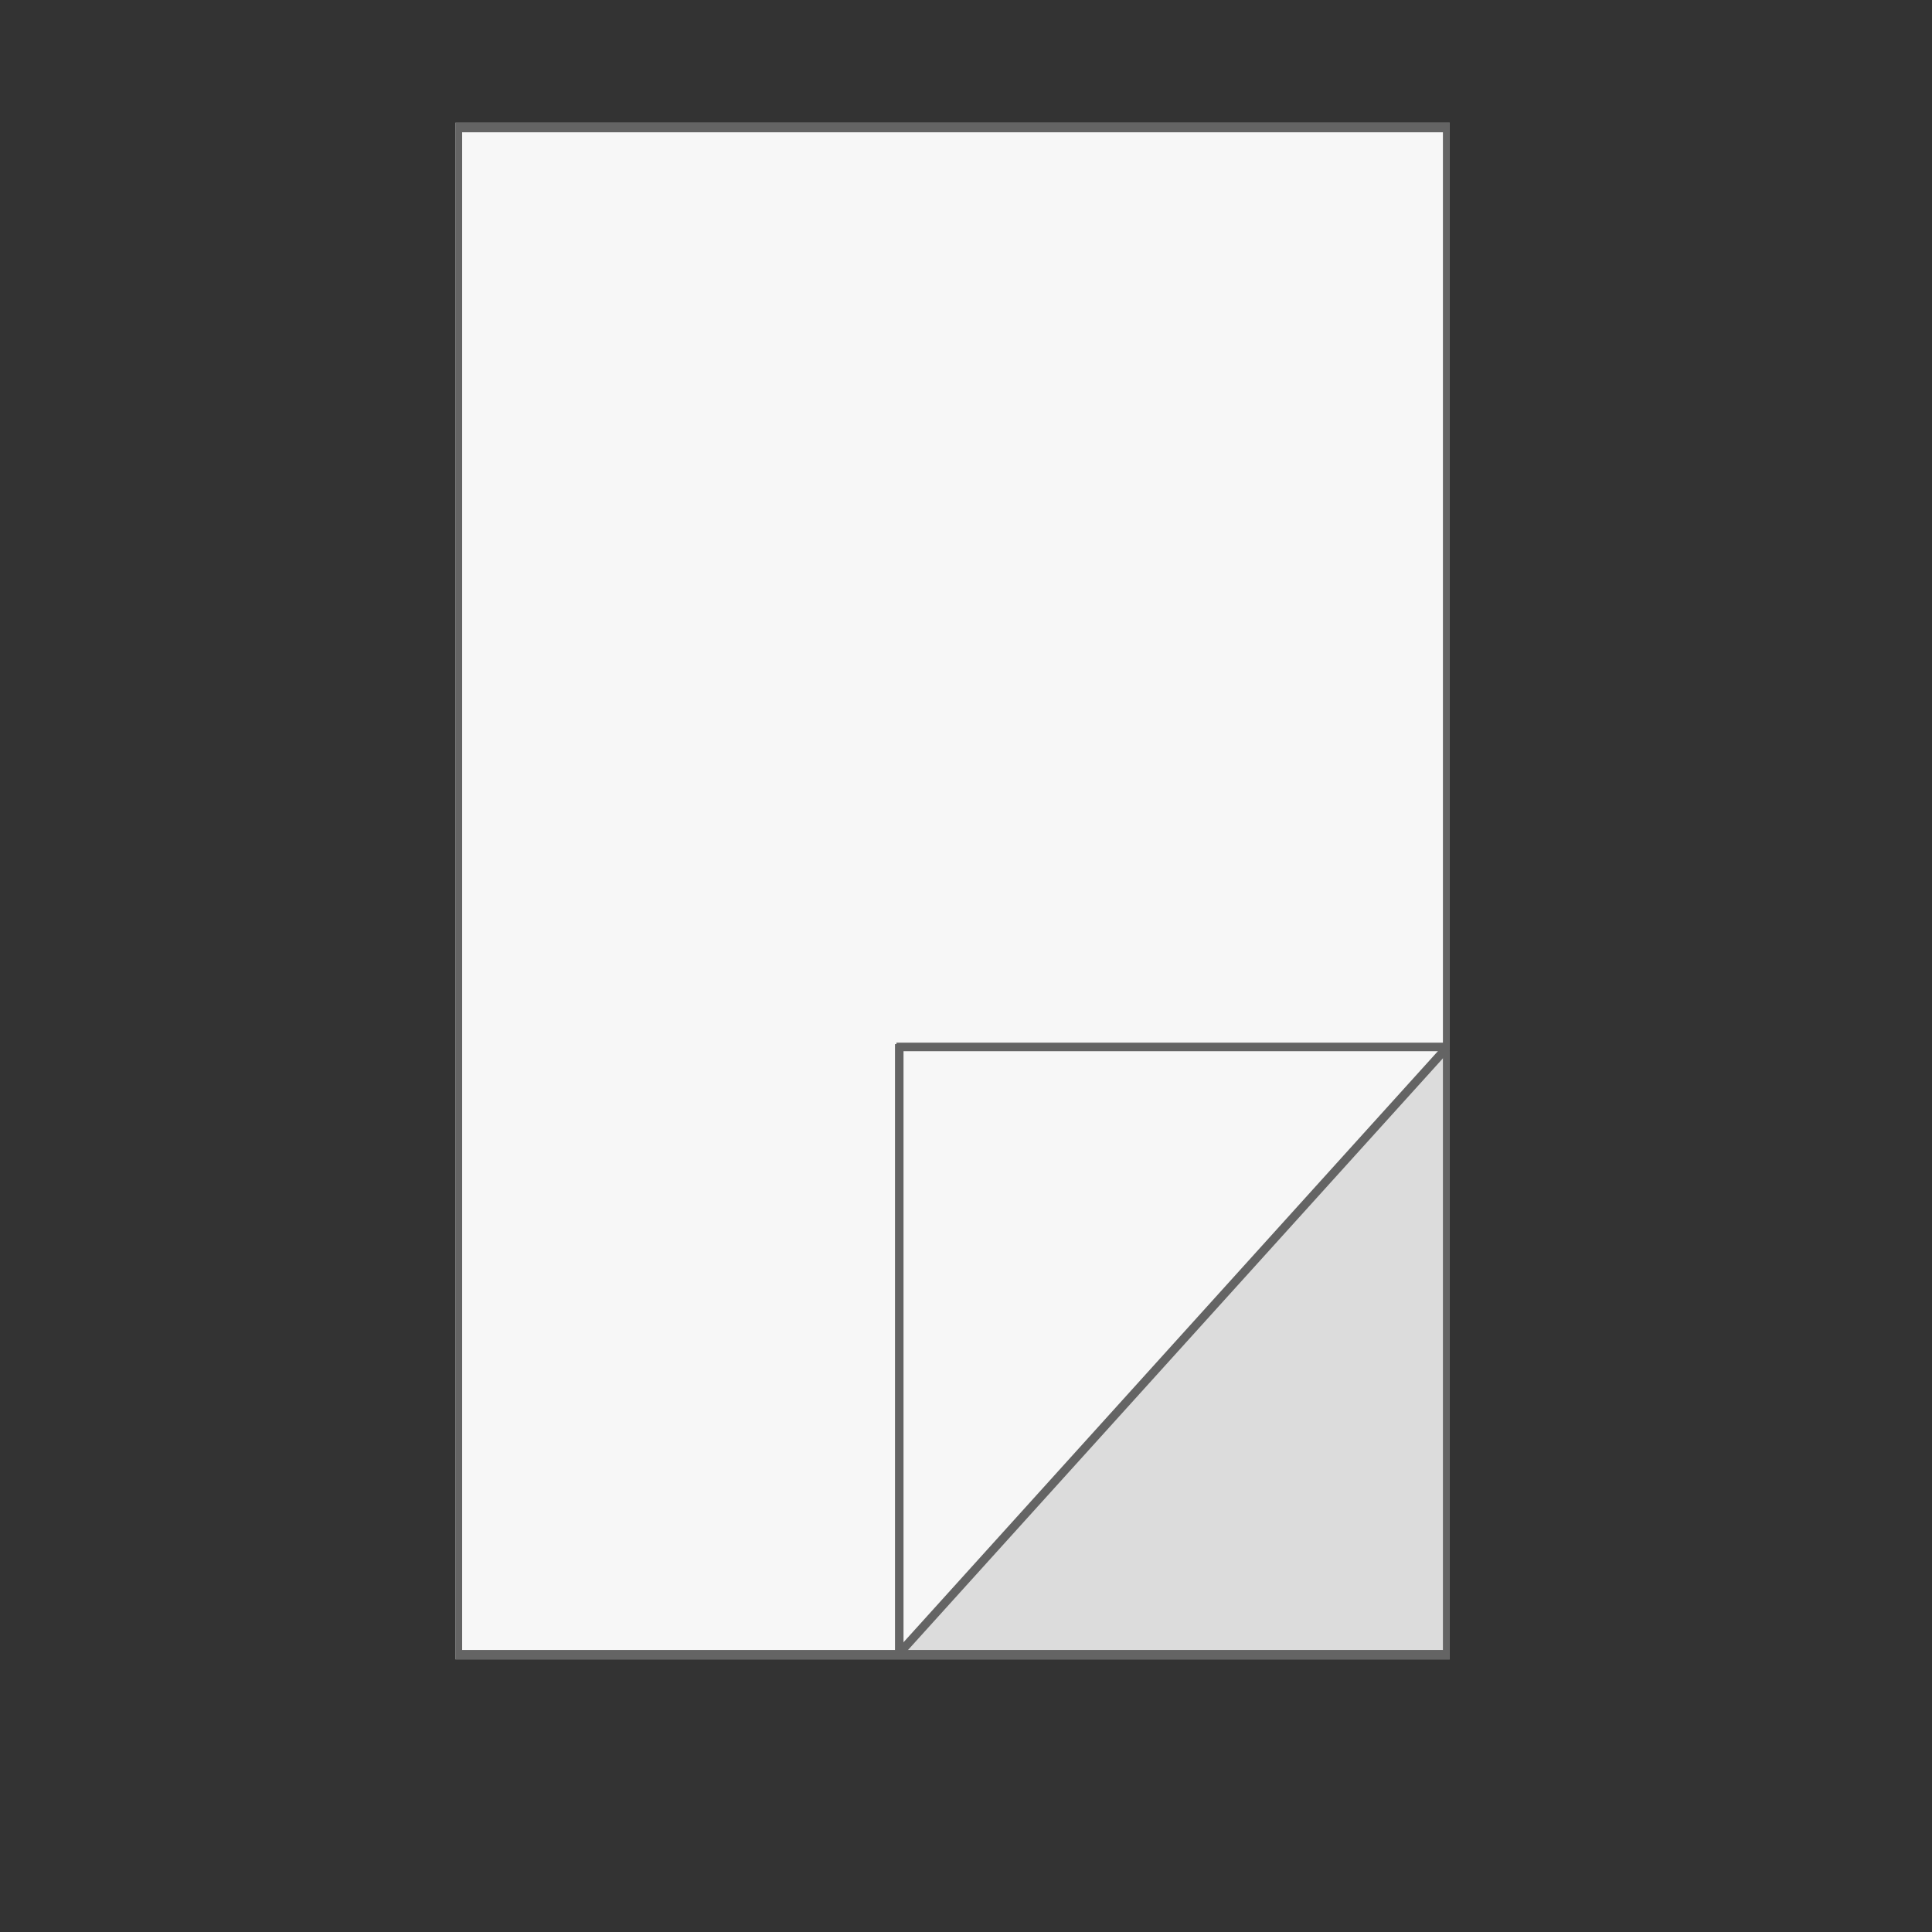<?xml version="1.0" encoding="utf-8"?>
<!-- Generator: Adobe Illustrator 14.0.0, SVG Export Plug-In . SVG Version: 6.00 Build 43363)  -->
<!DOCTYPE svg PUBLIC "-//W3C//DTD SVG 1.1//EN" "http://www.w3.org/Graphics/SVG/1.1/DTD/svg11.dtd">
<svg version="1.1" id="Ebene_1" xmlns="http://www.w3.org/2000/svg" xmlns:xlink="http://www.w3.org/1999/xlink" x="0px" y="0px"
	 width="680.315px" height="680.314px" viewBox="0 0 680.315 680.314" enable-background="new 0 0 680.315 680.314"
	 xml:space="preserve">
<rect x="0" y="0" width="680.315" height="680.314" fill="#333333" stroke="none"/>
<path fill="#F7F7F7" d="M160.328,43.226v541.062h350.173V43.226H160.328z"/>
<polygon fill="#DCDCDC" points="509.112,370.668 509.014,583.04 316.24,582.519 "/>
<path fill="#646464" d="M510.501,43.226H160.328v541.062h350.173V43.226z M162.737,581.009V46.58h345.357v534.426H162.737V581.009z"
	/>
<line fill="none" stroke="#646464" stroke-width="3" x1="317.357" y1="581.403" x2="509.391" y2="368.993"/>
<line fill="none" stroke="#646464" stroke-width="3" x1="508.657" y1="368.657" x2="315.657" y2="368.657"/>
<line fill="none" stroke="#646464" stroke-width="3" x1="316.657" y1="581.682" x2="316.657" y2="367.657"/>
</svg>
